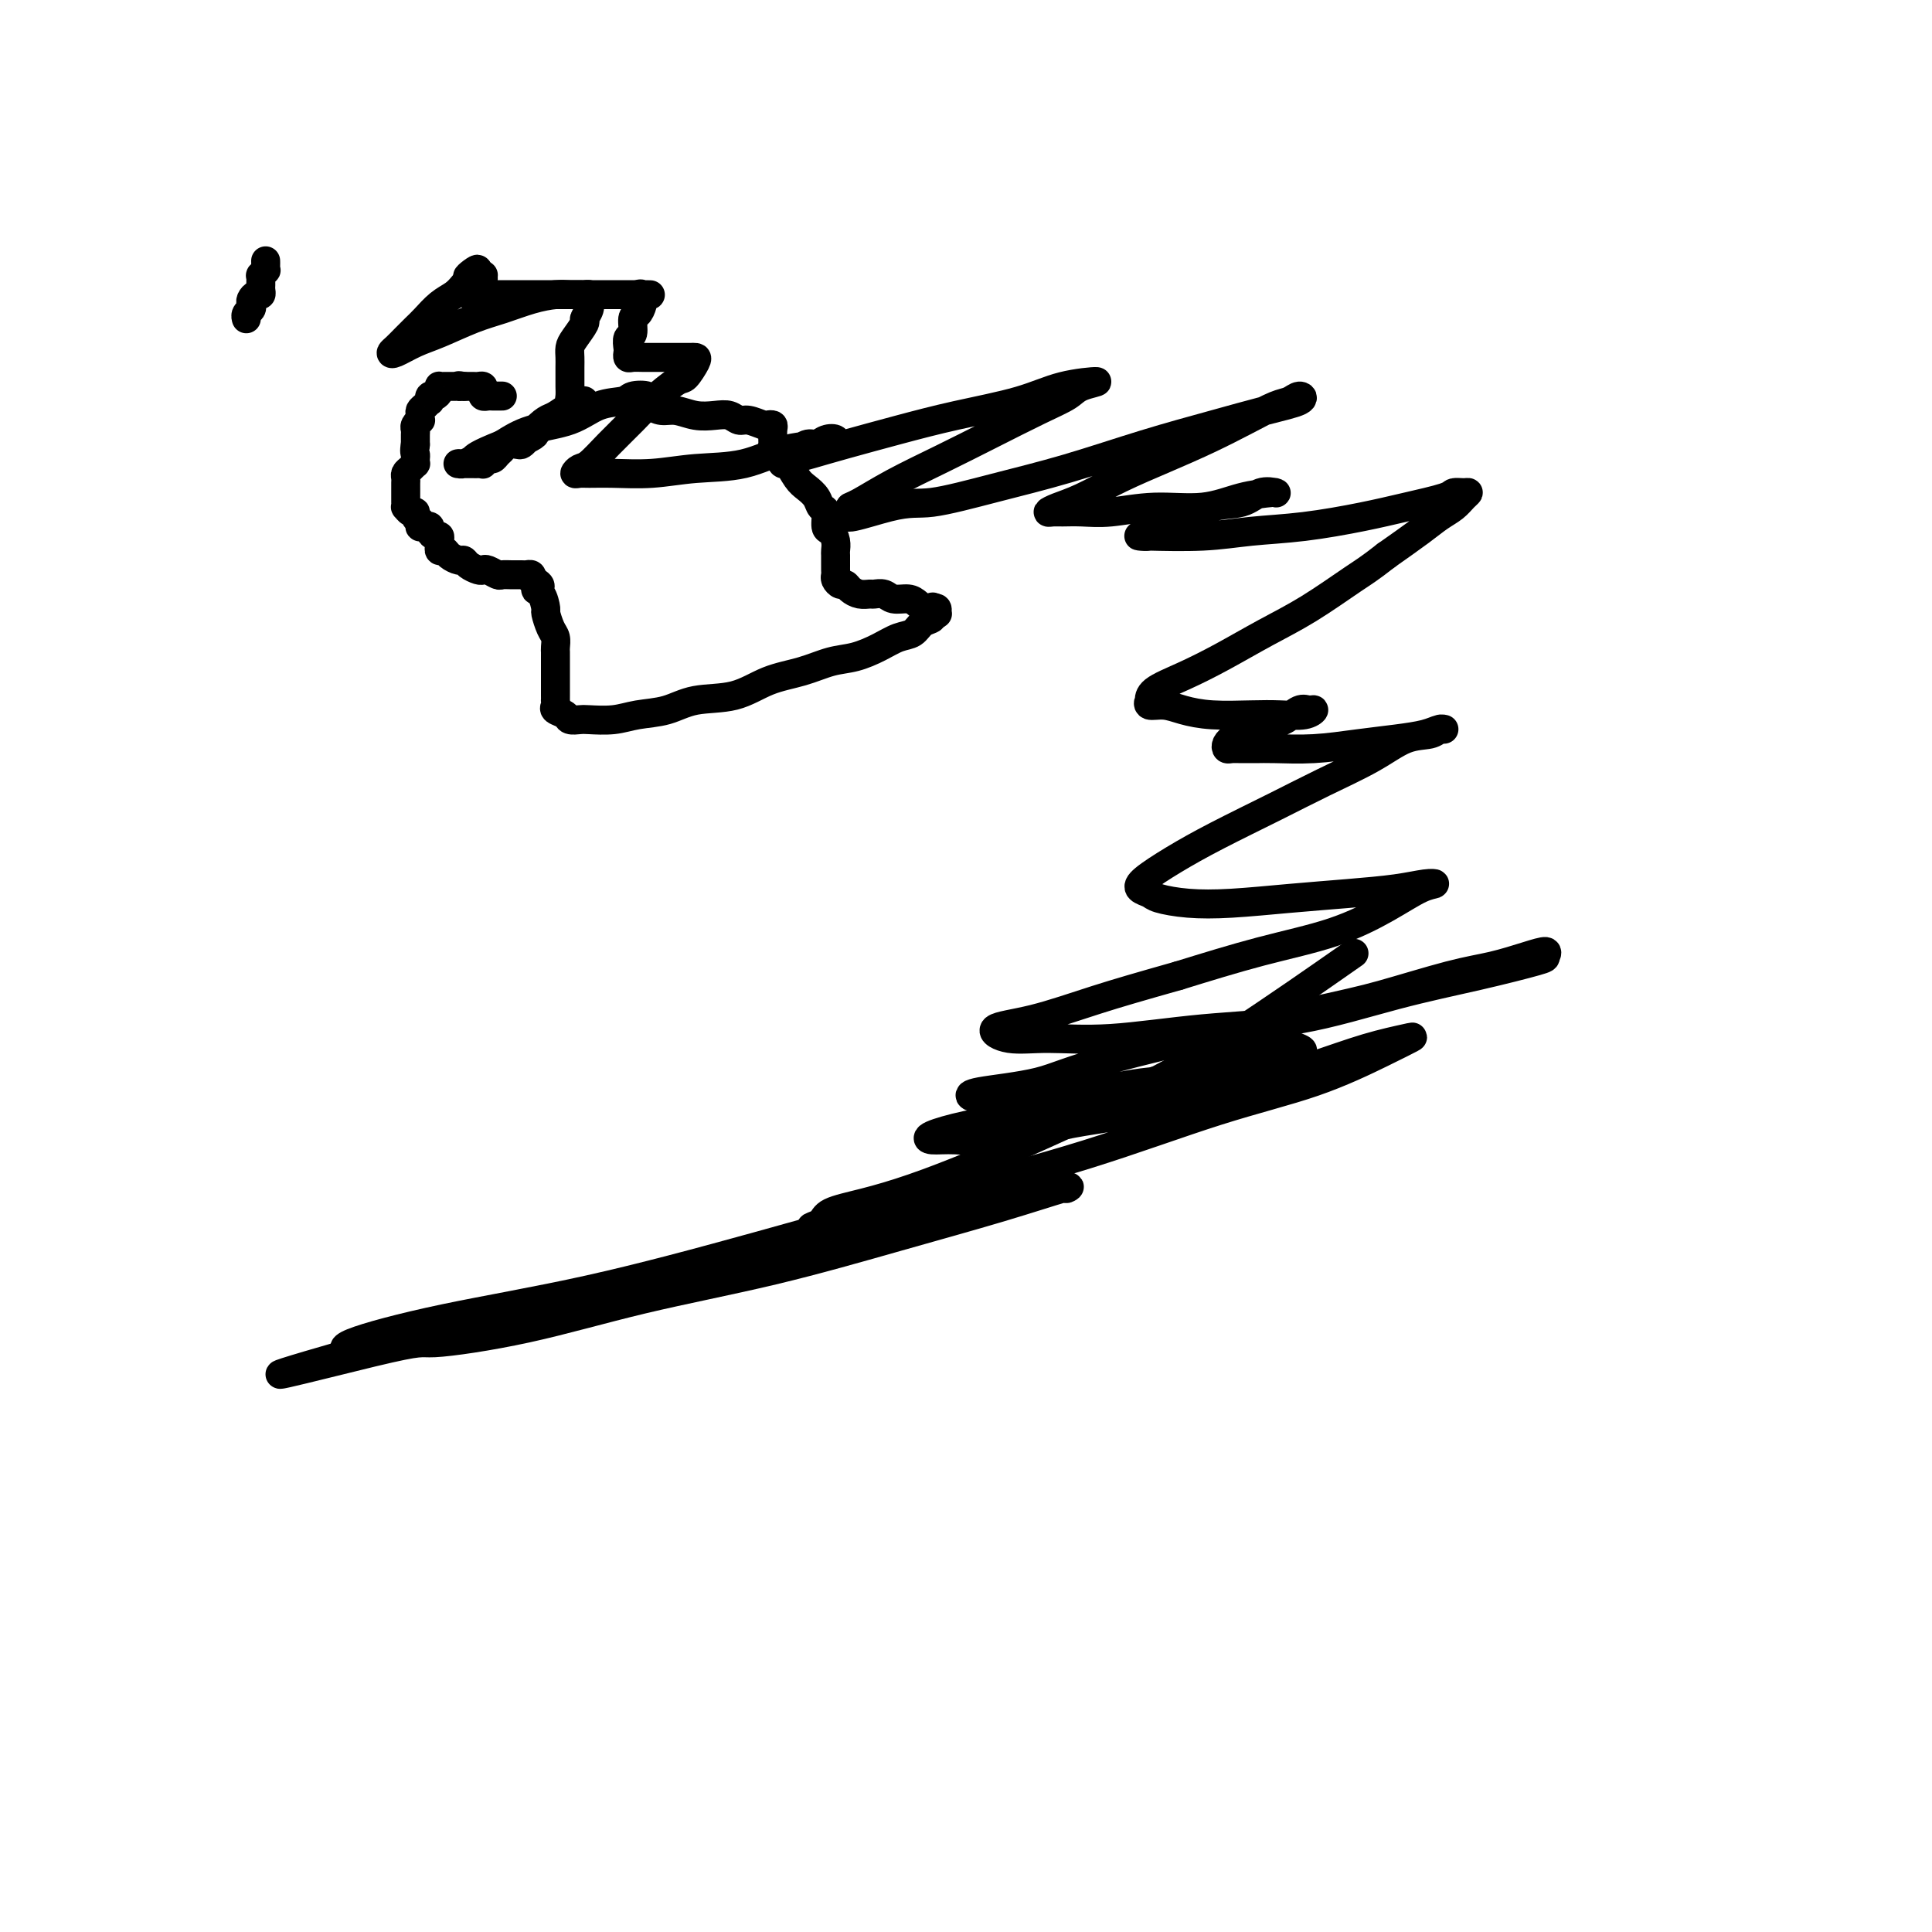 <svg viewBox='0 0 400 400' version='1.1' xmlns='http://www.w3.org/2000/svg' xmlns:xlink='http://www.w3.org/1999/xlink'><g fill='none' stroke='#000000' stroke-width='6' stroke-linecap='round' stroke-linejoin='round'><path d='M55,54c0.008,0.301 0.016,0.602 0,1c-0.016,0.398 -0.057,0.894 0,1c0.057,0.106 0.211,-0.179 0,0c-0.211,0.179 -0.789,0.821 -1,1c-0.211,0.179 -0.056,-0.106 0,0c0.056,0.106 0.012,0.602 0,1c-0.012,0.398 0.007,0.698 0,1c-0.007,0.302 -0.041,0.606 0,1c0.041,0.394 0.155,0.879 0,1c-0.155,0.121 -0.581,-0.123 -1,0c-0.419,0.123 -0.830,0.611 -1,1c-0.170,0.389 -0.098,0.679 0,1c0.098,0.321 0.222,0.674 0,1c-0.222,0.326 -0.791,0.626 -1,1c-0.209,0.374 -0.060,0.821 0,1c0.060,0.179 0.030,0.089 0,0'/><path d='M104,82c-0.332,-0.002 -0.663,-0.003 -1,0c-0.337,0.003 -0.678,0.011 -1,0c-0.322,-0.011 -0.625,-0.041 -1,0c-0.375,0.041 -0.821,0.155 -1,0c-0.179,-0.155 -0.089,-0.577 0,-1c0.089,-0.423 0.179,-0.845 0,-1c-0.179,-0.155 -0.625,-0.041 -1,0c-0.375,0.041 -0.678,0.011 -1,0c-0.322,-0.011 -0.663,-0.003 -1,0c-0.337,0.003 -0.668,0.002 -1,0'/><path d='M96,80c-1.477,-0.309 -1.169,-0.083 -1,0c0.169,0.083 0.199,0.022 0,0c-0.199,-0.022 -0.628,-0.007 -1,0c-0.372,0.007 -0.687,0.004 -1,0c-0.313,-0.004 -0.622,-0.011 -1,0c-0.378,0.011 -0.823,0.040 -1,0c-0.177,-0.040 -0.086,-0.150 0,0c0.086,0.150 0.167,0.561 0,1c-0.167,0.439 -0.584,0.905 -1,1c-0.416,0.095 -0.833,-0.182 -1,0c-0.167,0.182 -0.083,0.822 0,1c0.083,0.178 0.166,-0.106 0,0c-0.166,0.106 -0.579,0.602 -1,1c-0.421,0.398 -0.849,0.698 -1,1c-0.151,0.302 -0.026,0.606 0,1c0.026,0.394 -0.045,0.878 0,1c0.045,0.122 0.208,-0.118 0,0c-0.208,0.118 -0.788,0.592 -1,1c-0.212,0.408 -0.057,0.748 0,1c0.057,0.252 0.015,0.414 0,1c-0.015,0.586 -0.004,1.596 0,2c0.004,0.404 0.002,0.202 0,0'/><path d='M86,92c-0.310,1.647 -0.086,1.765 0,2c0.086,0.235 0.033,0.588 0,1c-0.033,0.412 -0.047,0.884 0,1c0.047,0.116 0.156,-0.124 0,0c-0.156,0.124 -0.578,0.612 -1,1c-0.422,0.388 -0.845,0.678 -1,1c-0.155,0.322 -0.041,0.678 0,1c0.041,0.322 0.011,0.611 0,1c-0.011,0.389 -0.003,0.877 0,1c0.003,0.123 0.001,-0.121 0,0c-0.001,0.121 -0.001,0.606 0,1c0.001,0.394 0.003,0.698 0,1c-0.003,0.302 -0.011,0.602 0,1c0.011,0.398 0.040,0.894 0,1c-0.040,0.106 -0.151,-0.178 0,0c0.151,0.178 0.562,0.817 1,1c0.438,0.183 0.902,-0.091 1,0c0.098,0.091 -0.171,0.546 0,1c0.171,0.454 0.780,0.906 1,1c0.220,0.094 0.049,-0.172 0,0c-0.049,0.172 0.025,0.781 0,1c-0.025,0.219 -0.147,0.049 0,0c0.147,-0.049 0.565,0.025 1,0c0.435,-0.025 0.887,-0.147 1,0c0.113,0.147 -0.113,0.564 0,1c0.113,0.436 0.565,0.891 1,1c0.435,0.109 0.852,-0.129 1,0c0.148,0.129 0.028,0.626 0,1c-0.028,0.374 0.038,0.626 0,1c-0.038,0.374 -0.179,0.870 0,1c0.179,0.130 0.677,-0.106 1,0c0.323,0.106 0.472,0.554 1,1c0.528,0.446 1.437,0.890 2,1c0.563,0.110 0.780,-0.115 1,0c0.220,0.115 0.444,0.571 1,1c0.556,0.429 1.444,0.833 2,1c0.556,0.167 0.782,0.097 1,0c0.218,-0.097 0.429,-0.222 1,0c0.571,0.222 1.501,0.792 2,1c0.499,0.208 0.568,0.055 1,0c0.432,-0.055 1.226,-0.012 2,0c0.774,0.012 1.527,-0.007 2,0c0.473,0.007 0.666,0.040 1,0c0.334,-0.040 0.810,-0.154 1,0c0.190,0.154 0.095,0.577 0,1'/><path d='M110,120c3.122,1.368 1.428,1.788 1,2c-0.428,0.212 0.411,0.216 1,1c0.589,0.784 0.928,2.346 1,3c0.072,0.654 -0.124,0.399 0,1c0.124,0.601 0.569,2.059 1,3c0.431,0.941 0.847,1.366 1,2c0.153,0.634 0.041,1.478 0,2c-0.041,0.522 -0.011,0.722 0,1c0.011,0.278 0.003,0.634 0,1c-0.003,0.366 -0.001,0.742 0,1c0.001,0.258 0.000,0.398 0,1c-0.000,0.602 -0.000,1.667 0,2c0.000,0.333 0.000,-0.066 0,0c-0.000,0.066 0.000,0.596 0,1c-0.000,0.404 -0.000,0.682 0,1c0.000,0.318 0.001,0.677 0,1c-0.001,0.323 -0.002,0.611 0,1c0.002,0.389 0.008,0.877 0,1c-0.008,0.123 -0.028,-0.121 0,0c0.028,0.121 0.105,0.607 0,1c-0.105,0.393 -0.393,0.694 0,1c0.393,0.306 1.465,0.619 2,1c0.535,0.381 0.532,0.831 1,1c0.468,0.169 1.408,0.058 2,0c0.592,-0.058 0.836,-0.061 2,0c1.164,0.061 3.247,0.187 5,0c1.753,-0.187 3.176,-0.687 5,-1c1.824,-0.313 4.047,-0.440 6,-1c1.953,-0.560 3.634,-1.555 6,-2c2.366,-0.445 5.415,-0.342 8,-1c2.585,-0.658 4.704,-2.077 7,-3c2.296,-0.923 4.767,-1.351 7,-2c2.233,-0.649 4.226,-1.521 6,-2c1.774,-0.479 3.328,-0.566 5,-1c1.672,-0.434 3.461,-1.215 5,-2c1.539,-0.785 2.828,-1.573 4,-2c1.172,-0.427 2.227,-0.493 3,-1c0.773,-0.507 1.265,-1.455 2,-2c0.735,-0.545 1.714,-0.686 2,-1c0.286,-0.314 -0.122,-0.802 0,-1c0.122,-0.198 0.775,-0.104 1,0c0.225,0.104 0.022,0.220 0,0c-0.022,-0.220 0.137,-0.777 0,-1c-0.137,-0.223 -0.568,-0.111 -1,0'/><path d='M193,126c0.492,-0.730 -0.276,-0.056 -1,0c-0.724,0.056 -1.402,-0.507 -2,-1c-0.598,-0.493 -1.115,-0.917 -2,-1c-0.885,-0.083 -2.138,0.175 -3,0c-0.862,-0.175 -1.334,-0.782 -2,-1c-0.666,-0.218 -1.526,-0.048 -2,0c-0.474,0.048 -0.560,-0.025 -1,0c-0.440,0.025 -1.232,0.147 -2,0c-0.768,-0.147 -1.512,-0.564 -2,-1c-0.488,-0.436 -0.719,-0.891 -1,-1c-0.281,-0.109 -0.611,0.126 -1,0c-0.389,-0.126 -0.836,-0.615 -1,-1c-0.164,-0.385 -0.044,-0.666 0,-1c0.044,-0.334 0.013,-0.722 0,-1c-0.013,-0.278 -0.006,-0.446 0,-1c0.006,-0.554 0.012,-1.494 0,-2c-0.012,-0.506 -0.041,-0.577 0,-1c0.041,-0.423 0.151,-1.198 0,-2c-0.151,-0.802 -0.565,-1.632 -1,-2c-0.435,-0.368 -0.893,-0.273 -1,-1c-0.107,-0.727 0.137,-2.276 0,-3c-0.137,-0.724 -0.656,-0.622 -1,-1c-0.344,-0.378 -0.512,-1.234 -1,-2c-0.488,-0.766 -1.296,-1.442 -2,-2c-0.704,-0.558 -1.303,-1.000 -2,-2c-0.697,-1.000 -1.493,-2.559 -2,-3c-0.507,-0.441 -0.724,0.236 -1,0c-0.276,-0.236 -0.610,-1.386 -1,-2c-0.390,-0.614 -0.837,-0.693 -1,-1c-0.163,-0.307 -0.043,-0.842 0,-1c0.043,-0.158 0.008,0.063 0,0c-0.008,-0.063 0.011,-0.408 0,-1c-0.011,-0.592 -0.051,-1.431 0,-2c0.051,-0.569 0.193,-0.870 0,-1c-0.193,-0.130 -0.723,-0.091 -1,0c-0.277,0.091 -0.303,0.234 -1,0c-0.697,-0.234 -2.065,-0.846 -3,-1c-0.935,-0.154 -1.436,0.151 -2,0c-0.564,-0.151 -1.190,-0.758 -2,-1c-0.810,-0.242 -1.804,-0.120 -3,0c-1.196,0.120 -2.593,0.239 -4,0c-1.407,-0.239 -2.826,-0.835 -4,-1c-1.174,-0.165 -2.105,0.100 -3,0c-0.895,-0.100 -1.754,-0.566 -2,-1c-0.246,-0.434 0.120,-0.835 0,-1c-0.120,-0.165 -0.726,-0.093 -1,0c-0.274,0.093 -0.218,0.208 0,0c0.218,-0.208 0.596,-0.739 0,-1c-0.596,-0.261 -2.167,-0.250 -3,0c-0.833,0.250 -0.928,0.741 -2,1c-1.072,0.259 -3.123,0.286 -5,1c-1.877,0.714 -3.582,2.115 -6,3c-2.418,0.885 -5.548,1.253 -8,2c-2.452,0.747 -4.226,1.874 -6,3'/><path d='M104,92c-5.431,2.166 -5.510,2.580 -6,3c-0.490,0.420 -1.393,0.845 -2,1c-0.607,0.155 -0.920,0.042 -1,0c-0.080,-0.042 0.072,-0.011 0,0c-0.072,0.011 -0.369,0.003 0,0c0.369,-0.003 1.405,0.000 2,0c0.595,-0.000 0.751,-0.004 1,0c0.249,0.004 0.592,0.016 1,0c0.408,-0.016 0.883,-0.060 1,0c0.117,0.060 -0.123,0.224 0,0c0.123,-0.224 0.609,-0.834 1,-1c0.391,-0.166 0.686,0.113 1,0c0.314,-0.113 0.647,-0.618 1,-1c0.353,-0.382 0.724,-0.641 1,-1c0.276,-0.359 0.455,-0.818 1,-1c0.545,-0.182 1.454,-0.087 2,0c0.546,0.087 0.727,0.168 1,0c0.273,-0.168 0.636,-0.584 1,-1'/><path d='M109,91c2.519,-1.114 1.816,-1.398 2,-2c0.184,-0.602 1.255,-1.520 2,-2c0.745,-0.480 1.163,-0.521 2,-1c0.837,-0.479 2.092,-1.396 3,-2c0.908,-0.604 1.469,-0.893 2,-1c0.531,-0.107 1.032,-0.031 1,0c-0.032,0.031 -0.597,0.016 -1,0c-0.403,-0.016 -0.644,-0.032 -1,0c-0.356,0.032 -0.827,0.111 -1,0c-0.173,-0.111 -0.046,-0.414 0,-1c0.046,-0.586 0.013,-1.455 0,-2c-0.013,-0.545 -0.004,-0.765 0,-1c0.004,-0.235 0.003,-0.484 0,-1c-0.003,-0.516 -0.007,-1.298 0,-2c0.007,-0.702 0.025,-1.325 0,-2c-0.025,-0.675 -0.094,-1.402 0,-2c0.094,-0.598 0.351,-1.067 1,-2c0.649,-0.933 1.692,-2.331 2,-3c0.308,-0.669 -0.117,-0.610 0,-1c0.117,-0.390 0.775,-1.229 1,-2c0.225,-0.771 0.016,-1.474 0,-2c-0.016,-0.526 0.160,-0.873 0,-1c-0.160,-0.127 -0.656,-0.032 -1,0c-0.344,0.032 -0.537,0.001 -1,0c-0.463,-0.001 -1.195,0.029 -2,0c-0.805,-0.029 -1.684,-0.117 -3,0c-1.316,0.117 -3.068,0.440 -5,1c-1.932,0.560 -4.045,1.359 -6,2c-1.955,0.641 -3.754,1.125 -6,2c-2.246,0.875 -4.939,2.141 -7,3c-2.061,0.859 -3.489,1.310 -5,2c-1.511,0.690 -3.107,1.618 -4,2c-0.893,0.382 -1.085,0.217 -1,0c0.085,-0.217 0.448,-0.484 1,-1c0.552,-0.516 1.292,-1.279 2,-2c0.708,-0.721 1.383,-1.400 2,-2c0.617,-0.600 1.177,-1.121 2,-2c0.823,-0.879 1.909,-2.115 3,-3c1.091,-0.885 2.188,-1.418 3,-2c0.812,-0.582 1.339,-1.211 2,-2c0.661,-0.789 1.455,-1.737 2,-2c0.545,-0.263 0.839,0.160 1,0c0.161,-0.160 0.189,-0.903 0,-1c-0.189,-0.097 -0.594,0.451 -1,1'/><path d='M98,57c2.200,-2.475 -0.300,-0.664 -1,0c-0.700,0.664 0.402,0.180 1,0c0.598,-0.180 0.693,-0.056 1,0c0.307,0.056 0.826,0.043 1,0c0.174,-0.043 0.004,-0.117 0,0c-0.004,0.117 0.159,0.424 0,1c-0.159,0.576 -0.638,1.422 -1,2c-0.362,0.578 -0.607,0.887 -1,1c-0.393,0.113 -0.936,0.030 -1,0c-0.064,-0.030 0.350,-0.008 1,0c0.650,0.008 1.536,0.002 2,0c0.464,-0.002 0.507,-0.001 1,0c0.493,0.001 1.436,0.000 2,0c0.564,-0.000 0.750,-0.000 1,0c0.250,0.000 0.565,0.000 1,0c0.435,-0.000 0.989,-0.000 2,0c1.011,0.000 2.477,0.000 4,0c1.523,-0.000 3.101,-0.000 5,0c1.899,0.000 4.117,0.000 6,0c1.883,-0.000 3.430,-0.000 5,0c1.570,0.000 3.163,0.000 4,0c0.837,-0.000 0.919,-0.000 1,0'/><path d='M132,61c4.716,0.024 2.006,0.084 1,0c-1.006,-0.084 -0.307,-0.313 0,0c0.307,0.313 0.222,1.168 0,2c-0.222,0.832 -0.581,1.641 -1,2c-0.419,0.359 -0.897,0.267 -1,1c-0.103,0.733 0.168,2.291 0,3c-0.168,0.709 -0.775,0.568 -1,1c-0.225,0.432 -0.069,1.436 0,2c0.069,0.564 0.051,0.687 0,1c-0.051,0.313 -0.134,0.816 0,1c0.134,0.184 0.484,0.049 1,0c0.516,-0.049 1.199,-0.013 2,0c0.801,0.013 1.721,0.003 3,0c1.279,-0.003 2.919,-0.000 4,0c1.081,0.000 1.603,-0.003 2,0c0.397,0.003 0.667,0.012 1,0c0.333,-0.012 0.728,-0.044 1,0c0.272,0.044 0.419,0.163 0,1c-0.419,0.837 -1.406,2.393 -2,3c-0.594,0.607 -0.796,0.264 -2,1c-1.204,0.736 -3.411,2.550 -5,4c-1.589,1.450 -2.560,2.536 -4,4c-1.440,1.464 -3.350,3.306 -5,5c-1.650,1.694 -3.041,3.238 -4,4c-0.959,0.762 -1.488,0.740 -2,1c-0.512,0.260 -1.007,0.803 -1,1c0.007,0.197 0.518,0.049 1,0c0.482,-0.049 0.937,-0.000 2,0c1.063,0.000 2.735,-0.049 5,0c2.265,0.049 5.125,0.196 8,0c2.875,-0.196 5.767,-0.736 9,-1c3.233,-0.264 6.808,-0.254 10,-1c3.192,-0.746 6.002,-2.248 9,-3c2.998,-0.752 6.185,-0.753 8,-1c1.815,-0.247 2.256,-0.739 2,-1c-0.256,-0.261 -1.211,-0.290 -2,0c-0.789,0.290 -1.412,0.901 -2,1c-0.588,0.099 -1.139,-0.313 -2,0c-0.861,0.313 -2.030,1.353 -3,2c-0.970,0.647 -1.742,0.903 -2,1c-0.258,0.097 -0.003,0.035 0,0c0.003,-0.035 -0.248,-0.043 0,0c0.248,0.043 0.993,0.136 2,0c1.007,-0.136 2.276,-0.500 4,-1c1.724,-0.500 3.902,-1.135 7,-2c3.098,-0.865 7.114,-1.959 11,-3c3.886,-1.041 7.641,-2.028 12,-3c4.359,-0.972 9.322,-1.929 13,-3c3.678,-1.071 6.071,-2.255 9,-3c2.929,-0.745 6.395,-1.050 7,-1c0.605,0.050 -1.649,0.455 -3,1c-1.351,0.545 -1.797,1.229 -3,2c-1.203,0.771 -3.162,1.628 -6,3c-2.838,1.372 -6.555,3.257 -10,5c-3.445,1.743 -6.616,3.343 -10,5c-3.384,1.657 -6.979,3.372 -10,5c-3.021,1.628 -5.467,3.169 -7,4c-1.533,0.831 -2.152,0.952 -2,1c0.152,0.048 1.076,0.024 2,0'/><path d='M178,105c-6.606,4.047 1.377,1.164 6,0c4.623,-1.164 5.884,-0.608 9,-1c3.116,-0.392 8.088,-1.733 13,-3c4.912,-1.267 9.765,-2.461 15,-4c5.235,-1.539 10.850,-3.422 16,-5c5.150,-1.578 9.833,-2.850 14,-4c4.167,-1.150 7.817,-2.177 11,-3c3.183,-0.823 5.898,-1.442 7,-2c1.102,-0.558 0.591,-1.056 0,-1c-0.591,0.056 -1.264,0.664 -2,1c-0.736,0.336 -1.537,0.399 -3,1c-1.463,0.601 -3.587,1.740 -6,3c-2.413,1.260 -5.115,2.642 -8,4c-2.885,1.358 -5.955,2.693 -9,4c-3.045,1.307 -6.067,2.585 -9,4c-2.933,1.415 -5.776,2.968 -8,4c-2.224,1.032 -3.829,1.544 -5,2c-1.171,0.456 -1.910,0.855 -2,1c-0.090,0.145 0.467,0.035 1,0c0.533,-0.035 1.042,0.007 2,0c0.958,-0.007 2.364,-0.061 4,0c1.636,0.061 3.500,0.237 6,0c2.500,-0.237 5.636,-0.887 9,-1c3.364,-0.113 6.956,0.310 10,0c3.044,-0.310 5.539,-1.353 8,-2c2.461,-0.647 4.888,-0.898 6,-1c1.112,-0.102 0.910,-0.054 1,0c0.090,0.054 0.474,0.115 0,0c-0.474,-0.115 -1.805,-0.406 -3,0c-1.195,0.406 -2.256,1.510 -4,2c-1.744,0.490 -4.173,0.366 -6,1c-1.827,0.634 -3.051,2.026 -5,3c-1.949,0.974 -4.622,1.530 -6,2c-1.378,0.470 -1.462,0.855 -2,1c-0.538,0.145 -1.532,0.051 -2,0c-0.468,-0.051 -0.410,-0.058 2,0c2.410,0.058 7.172,0.182 11,0c3.828,-0.182 6.721,-0.668 10,-1c3.279,-0.332 6.944,-0.509 11,-1c4.056,-0.491 8.505,-1.294 12,-2c3.495,-0.706 6.037,-1.314 9,-2c2.963,-0.686 6.347,-1.450 8,-2c1.653,-0.550 1.576,-0.888 2,-1c0.424,-0.112 1.348,-0.000 2,0c0.652,0.000 1.030,-0.112 1,0c-0.030,0.112 -0.469,0.447 -1,1c-0.531,0.553 -1.153,1.323 -2,2c-0.847,0.677 -1.920,1.259 -3,2c-1.080,0.741 -2.166,1.640 -4,3c-1.834,1.360 -4.417,3.180 -7,5'/><path d='M287,115c-3.629,2.843 -4.702,3.450 -7,5c-2.298,1.550 -5.821,4.043 -9,6c-3.179,1.957 -6.015,3.380 -9,5c-2.985,1.620 -6.120,3.438 -9,5c-2.880,1.562 -5.506,2.867 -8,4c-2.494,1.133 -4.856,2.093 -6,3c-1.144,0.907 -1.070,1.763 -1,2c0.070,0.237 0.136,-0.143 0,0c-0.136,0.143 -0.474,0.809 0,1c0.474,0.191 1.759,-0.093 3,0c1.241,0.093 2.436,0.562 4,1c1.564,0.438 3.495,0.846 6,1c2.505,0.154 5.583,0.056 8,0c2.417,-0.056 4.173,-0.069 6,0c1.827,0.069 3.724,0.222 5,0c1.276,-0.222 1.931,-0.818 2,-1c0.069,-0.182 -0.449,0.049 -1,0c-0.551,-0.049 -1.135,-0.377 -2,0c-0.865,0.377 -2.010,1.459 -3,2c-0.990,0.541 -1.824,0.540 -3,1c-1.176,0.460 -2.694,1.381 -4,2c-1.306,0.619 -2.400,0.936 -3,1c-0.600,0.064 -0.706,-0.127 -1,0c-0.294,0.127 -0.778,0.570 -1,1c-0.222,0.430 -0.184,0.847 0,1c0.184,0.153 0.513,0.042 1,0c0.487,-0.042 1.131,-0.014 2,0c0.869,0.014 1.963,0.015 3,0c1.037,-0.015 2.017,-0.045 4,0c1.983,0.045 4.968,0.166 8,0c3.032,-0.166 6.109,-0.619 9,-1c2.891,-0.381 5.595,-0.692 8,-1c2.405,-0.308 4.511,-0.615 6,-1c1.489,-0.385 2.361,-0.848 3,-1c0.639,-0.152 1.047,0.009 1,0c-0.047,-0.009 -0.547,-0.187 -1,0c-0.453,0.187 -0.859,0.740 -2,1c-1.141,0.260 -3.015,0.228 -5,1c-1.985,0.772 -4.080,2.348 -7,4c-2.920,1.652 -6.667,3.380 -10,5c-3.333,1.620 -6.254,3.131 -10,5c-3.746,1.869 -8.318,4.098 -12,6c-3.682,1.902 -6.476,3.479 -9,5c-2.524,1.521 -4.779,2.985 -6,4c-1.221,1.015 -1.406,1.579 -1,2c0.406,0.421 1.405,0.698 2,1c0.595,0.302 0.787,0.628 2,1c1.213,0.372 3.446,0.791 6,1c2.554,0.209 5.429,0.210 9,0c3.571,-0.210 7.838,-0.631 12,-1c4.162,-0.369 8.219,-0.686 12,-1c3.781,-0.314 7.286,-0.623 10,-1c2.714,-0.377 4.638,-0.821 6,-1c1.362,-0.179 2.161,-0.093 2,0c-0.161,0.093 -1.284,0.193 -3,1c-1.716,0.807 -4.027,2.319 -7,4c-2.973,1.681 -6.608,3.529 -11,5c-4.392,1.471 -9.541,2.563 -15,4c-5.459,1.437 -11.230,3.218 -17,5'/><path d='M244,202c-8.149,2.306 -12.520,3.570 -17,5c-4.480,1.430 -9.069,3.026 -13,4c-3.931,0.974 -7.205,1.326 -8,2c-0.795,0.674 0.889,1.669 3,2c2.111,0.331 4.651,-0.004 8,0c3.349,0.004 7.509,0.346 13,0c5.491,-0.346 12.312,-1.382 19,-2c6.688,-0.618 13.241,-0.820 20,-2c6.759,-1.180 13.723,-3.340 20,-5c6.277,-1.660 11.869,-2.821 17,-4c5.131,-1.179 9.803,-2.376 12,-3c2.197,-0.624 1.919,-0.675 2,-1c0.081,-0.325 0.520,-0.925 0,-1c-0.520,-0.075 -2.000,0.376 -4,1c-2.000,0.624 -4.522,1.422 -7,2c-2.478,0.578 -4.914,0.935 -9,2c-4.086,1.065 -9.824,2.838 -14,4c-4.176,1.162 -6.790,1.713 -17,4c-10.210,2.287 -28.016,6.312 -38,9c-9.984,2.688 -12.145,4.041 -16,5c-3.855,0.959 -9.404,1.525 -12,2c-2.596,0.475 -2.241,0.860 -2,1c0.241,0.140 0.366,0.036 1,0c0.634,-0.036 1.776,-0.003 3,0c1.224,0.003 2.529,-0.025 4,0c1.471,0.025 3.106,0.102 6,0c2.894,-0.102 7.047,-0.384 11,-1c3.953,-0.616 7.707,-1.566 12,-2c4.293,-0.434 9.124,-0.352 13,-1c3.876,-0.648 6.797,-2.025 10,-3c3.203,-0.975 6.687,-1.549 8,-2c1.313,-0.451 0.453,-0.781 0,-1c-0.453,-0.219 -0.499,-0.327 -3,0c-2.501,0.327 -7.456,1.088 -11,2c-3.544,0.912 -5.677,1.973 -9,3c-3.323,1.027 -7.837,2.019 -12,3c-4.163,0.981 -7.977,1.951 -12,3c-4.023,1.049 -8.257,2.175 -12,3c-3.743,0.825 -6.996,1.348 -10,2c-3.004,0.652 -5.759,1.434 -7,2c-1.241,0.566 -0.969,0.918 0,1c0.969,0.082 2.635,-0.104 5,0c2.365,0.104 5.429,0.500 9,0c3.571,-0.500 7.649,-1.895 13,-3c5.351,-1.105 11.976,-1.921 18,-3c6.024,-1.079 11.446,-2.420 17,-4c5.554,-1.580 11.241,-3.398 16,-5c4.759,-1.602 8.589,-2.989 12,-4c3.411,-1.011 6.401,-1.646 8,-2c1.599,-0.354 1.806,-0.425 1,0c-0.806,0.425 -2.625,1.348 -6,3c-3.375,1.652 -8.306,4.034 -14,6c-5.694,1.966 -12.152,3.515 -20,6c-7.848,2.485 -17.085,5.906 -27,9c-9.915,3.094 -20.509,5.862 -32,9c-11.491,3.138 -23.880,6.648 -36,10c-12.120,3.352 -23.970,6.548 -35,9c-11.030,2.452 -21.239,4.160 -30,6c-8.761,1.840 -16.075,3.811 -19,5c-2.925,1.189 -1.463,1.594 0,2'/><path d='M73,280c-30.439,8.757 -7.037,2.649 4,0c11.037,-2.649 9.709,-1.838 13,-2c3.291,-0.162 11.203,-1.298 19,-3c7.797,-1.702 15.481,-3.970 24,-6c8.519,-2.030 17.873,-3.822 27,-6c9.127,-2.178 18.029,-4.741 26,-7c7.971,-2.259 15.013,-4.214 21,-6c5.987,-1.786 10.919,-3.405 13,-4c2.081,-0.595 1.311,-0.168 1,0c-0.311,0.168 -0.161,0.075 -1,0c-0.839,-0.075 -2.665,-0.133 -5,0c-2.335,0.133 -5.178,0.456 -8,1c-2.822,0.544 -5.623,1.309 -9,2c-3.377,0.691 -7.329,1.307 -11,2c-3.671,0.693 -7.062,1.462 -10,2c-2.938,0.538 -5.423,0.846 -7,1c-1.577,0.154 -2.245,0.153 -2,0c0.245,-0.153 1.401,-0.457 2,-1c0.599,-0.543 0.639,-1.324 2,-2c1.361,-0.676 4.044,-1.248 7,-2c2.956,-0.752 6.186,-1.685 10,-3c3.814,-1.315 8.213,-3.013 13,-5c4.787,-1.987 9.962,-4.262 16,-7c6.038,-2.738 12.938,-5.940 19,-9c6.062,-3.060 11.286,-5.978 19,-11c7.714,-5.022 17.918,-12.149 22,-15c4.082,-2.851 2.041,-1.425 0,0'/></g>
</svg>